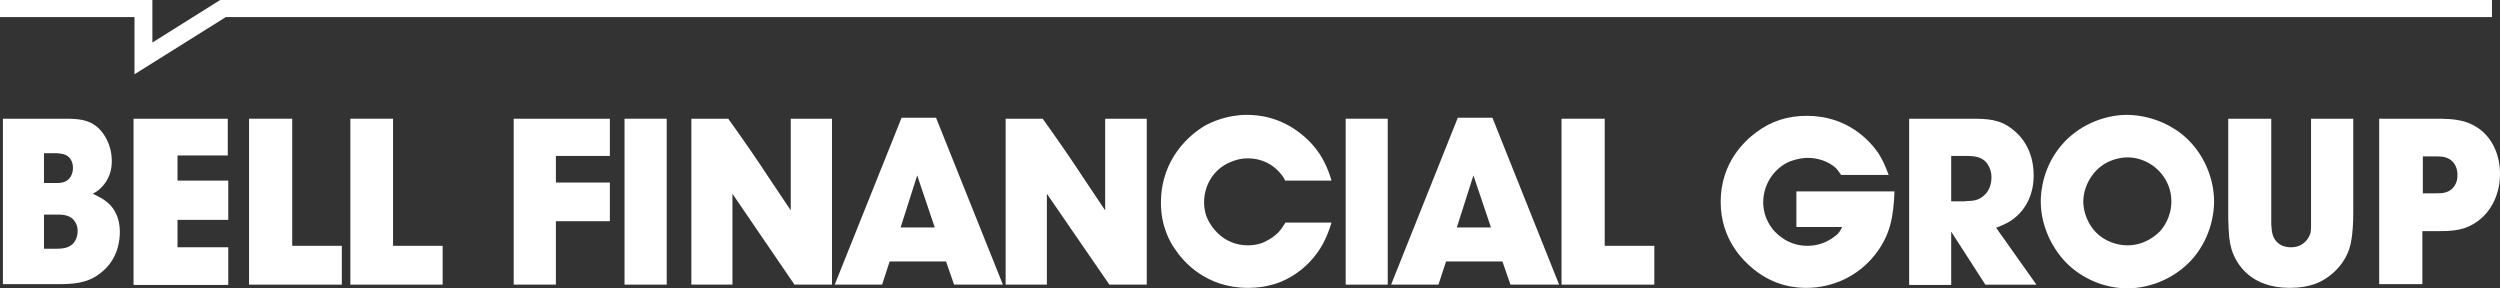<svg version="1.2" xmlns="http://www.w3.org/2000/svg" viewBox="0 0 1552 179" width="1552" height="179"><rect x="0" y="0" width="1552" height="179" fill="#333333" stroke="none"/><style>.a{fill:#fff}</style><path class="a" d="m83.5 46.1v-35.5h-83.5v-10.6h94.6v26.4l42.1-26.4h1410.3v10.6h-1406.8z"/><path fill-rule="evenodd" class="a" d="m40 73.7c7.9 0 15.3 0.2 21.4 6.1 3 3 8 9.7 8 20.3 0 3.8-0.6 11.7-8.6 18.2-0.8 0.5-2 1.4-3.2 2 4.4 2.1 6.5 3.2 8.2 4.7 3.6 2.6 8.6 8.2 8.6 19.1 0 4.7-0.9 17-12.1 25.5-8.2 6.5-17.3 6.8-27 6.8h-33.5v-102.7zm-12.7 39.9h8.5c0.3 0 2.4 0 3.9-0.6 3.8-1.2 5.6-5 5.6-8.8 0-3.8-1.8-7.4-5.9-8.5-1.2-0.3-1.8-0.3-3.8-0.6h-8.3zm0 40.8h8c0.3 0 3.5 0 5.5-0.6 6.8-1.8 7.4-8.2 7.4-10.3 0-1.2 0-3.2-1.5-5.6-2.3-4.1-6.7-4.7-11.1-4.7h-8.3z"/><path class="a" d="m141.7 96.5h-31.5v15.6h31.5v24.4h-31.5v17h31.5v23.4h-58.8v-103.2h58.5v22.8z"/><path class="a" d="m181.4 73.7v78.9h30.8v24.1h-57.6v-103z"/><path class="a" d="m244 73.7v78.9h30.8v24.1h-57.3v-103z"/><path class="a" d="m378.6 96.8h-33.5v16.5h33.5v24h-33.5v39.4h-26.2v-103h59.7z"/><path class="a" d="m413.9 73.7v103h-26.2v-103z"/><path class="a" d="m490.6 73.7h25.9v103h-23.3l-38.5-56.4v56.4h-25.5v-103h22.9c8.8 12.3 17.6 24.9 26.4 38.4q6.2 9.2 12.4 18.5v-56.9z"/><path fill-rule="evenodd" class="a" d="m622.6 176.7h-30.3l-5-14.4h-35l-4.7 14.4h-29.4l41.5-103.6h21.4zm-63.5-35.5h21.2l-10.9-32.3z"/><path class="a" d="m686.1 73.7h25.8v103h-23.2l-38.8-56.4v56.4h-25.6v-103h23c8.8 12.3 17.6 24.9 26.4 38.4q6.2 9.2 12.4 18.5z"/><path class="a" d="m798 112.4c-0.8-1.5-1.4-2.7-2.3-3.8-5-6.5-12.4-10.3-20.9-10.3-5.3 0-9.1 1.5-11.1 2.4-10 4.1-16.2 14-16.2 24.9 0 5 1.2 8.2 2 10 2.1 4.7 9.5 16.7 25.3 16.7 4.1 0 7.1-0.9 8.8-1.5 1.5-0.6 7.4-3.2 11.2-7.9 0.9-1.2 1.5-2 3.2-4.7h28.6c-2.1 6.8-3.6 9.7-5 12.6-10 18.5-26.5 25-33.8 26.4-2.1 0.6-6.8 1.5-13 1.5-26.1 0-40-16.1-45.2-23.8-3.3-4.7-8.9-14.3-8.9-29 0-27.9 18.6-42.6 26.8-47.6 4.1-2.3 13.8-7 26.7-7 6.8 0 20.6 1.2 34.1 12.3 12.7 10.3 16.5 22.6 18.3 28.5h-28.6z"/><path class="a" d="m861.5 73.7v103h-26.1v-103z"/><path fill-rule="evenodd" class="a" d="m967.9 176.7h-30.2l-5-14.4h-35l-4.7 14.4h-29.4l41.4-103.6h21.5zm-63.5-35.5h21.2l-10.9-32.3z"/><path class="a" d="m996.2 73.7v78.9h30.8v24.1h-57.6v-103z"/><path class="a" d="m1142.8 108.3c-0.6-0.6-1.4-2.1-2.9-3.8-4.7-4.4-11.5-6.5-17.6-6.5-2.1 0-5.9 0.3-10.9 2.1-10 4.1-16.8 14.3-16.8 25.5 0 3.2 0.6 10 5.9 16.7 2.7 3.2 9.7 10.3 21.5 10.3 10 0 16.1-5 18.8-7.3 1.7-1.8 2.3-3.6 2.9-4.4h-28.5v-22.1h60.9c-0.6 15.3-2.4 27.3-12.4 39.7-10.3 12.9-25.9 20.2-42.3 20.2-6.5 0-19.7-0.9-32.9-11.7-6.5-5.3-20.3-18.5-20.3-41.7 0-24.4 15-37.9 22-43.1 9.4-7.1 19.7-10.3 31.5-10.3 25.3 0 39.1 15.5 44.4 23.2 2.3 3.8 3.5 5.8 6.4 13.5h-29.7z"/><path fill-rule="evenodd" class="a" d="m1223.7 73.7c9.7 0 17.9 0.2 25.8 6.7 5 3.8 13 12.6 13 28.5 0 16.1-8.8 24.6-14.1 28.1-2.4 1.5-4.2 2.4-9.2 4.4l25 35.3h-31.7l-21.2-32.9v33.1h-26.1v-103.2zm-12.4 51.3h8.2c0.9-0.3 4.5 0 7.4-0.9 3.2-0.9 9.4-4.7 9.4-14.1 0-2.6-0.6-5.2-2.1-7.6-3.2-5.3-8.5-5.6-14.1-5.6h-8.8z"/><path fill-rule="evenodd" class="a" d="m1266.9 125c0-6.2 1.4-21.4 12.9-34.9 10-11.8 25.6-18.8 40.9-18.8 17.6 0.3 30.2 8.8 34.9 12.9 11.8 10 18.9 25.5 18.9 41.1 0 6.2-1.5 21.1-12.7 34.6-10 11.8-25.6 19.1-41.1 19.1-14.1 0-28-5.9-37.9-15.8-10-10.3-15.9-24.4-15.9-38.2zm53.8 27.3c10.6 0 17.3-5.9 20-8.5 2.3-2.4 7.3-9.1 7.3-18.8 0-3.2-0.6-6.7-1.8-9.7-4.1-10.5-14.4-17.6-25.5-17.6-3.3 0-12.1 0.9-19.1 7.9-5 5-8.3 12.4-8.3 19.4 0 3.5 0.9 12 8 19.4 5 5 12.3 7.9 19.4 7.9z"/><path class="a" d="m1410 73.7v65.4c0.3 5 0.6 9.4 5.3 12.6 3 1.8 5.6 1.8 7.1 1.8 8.2 0 11.4-6.5 12-9.1 0.3-1.8 0.3-2.7 0.3-5.9v-64.8h26.2v58.3c0 5.9-0.3 13-1.5 18.8-0.9 4.4-3.5 13.2-13.8 20.9-4.4 3.2-11.2 7-24.1 7-24.1 0-33.2-14.4-36.2-24.1-1.4-4.9-1.7-8.8-2-18.7v-62.2z"/><path fill-rule="evenodd" class="a" d="m1511.4 73.7c6.2 0 12.1 0 18.3 1.7 15 4.4 22.3 17.9 22.3 32.6 0 14.7-7.6 28.7-22.3 33.7-4.2 1.2-7.4 1.8-15.9 1.8h-10v32.9h-26.8v-102.7zm-7.3 46.3h7.9c3.3 0 4.4 0 6.2-0.6 2.7-0.6 7.4-3.5 7.4-10.8 0-5-2.4-9.4-7.4-10.9-2.1-0.6-3.8-0.6-5.9-0.6h-8.2z"/></svg>